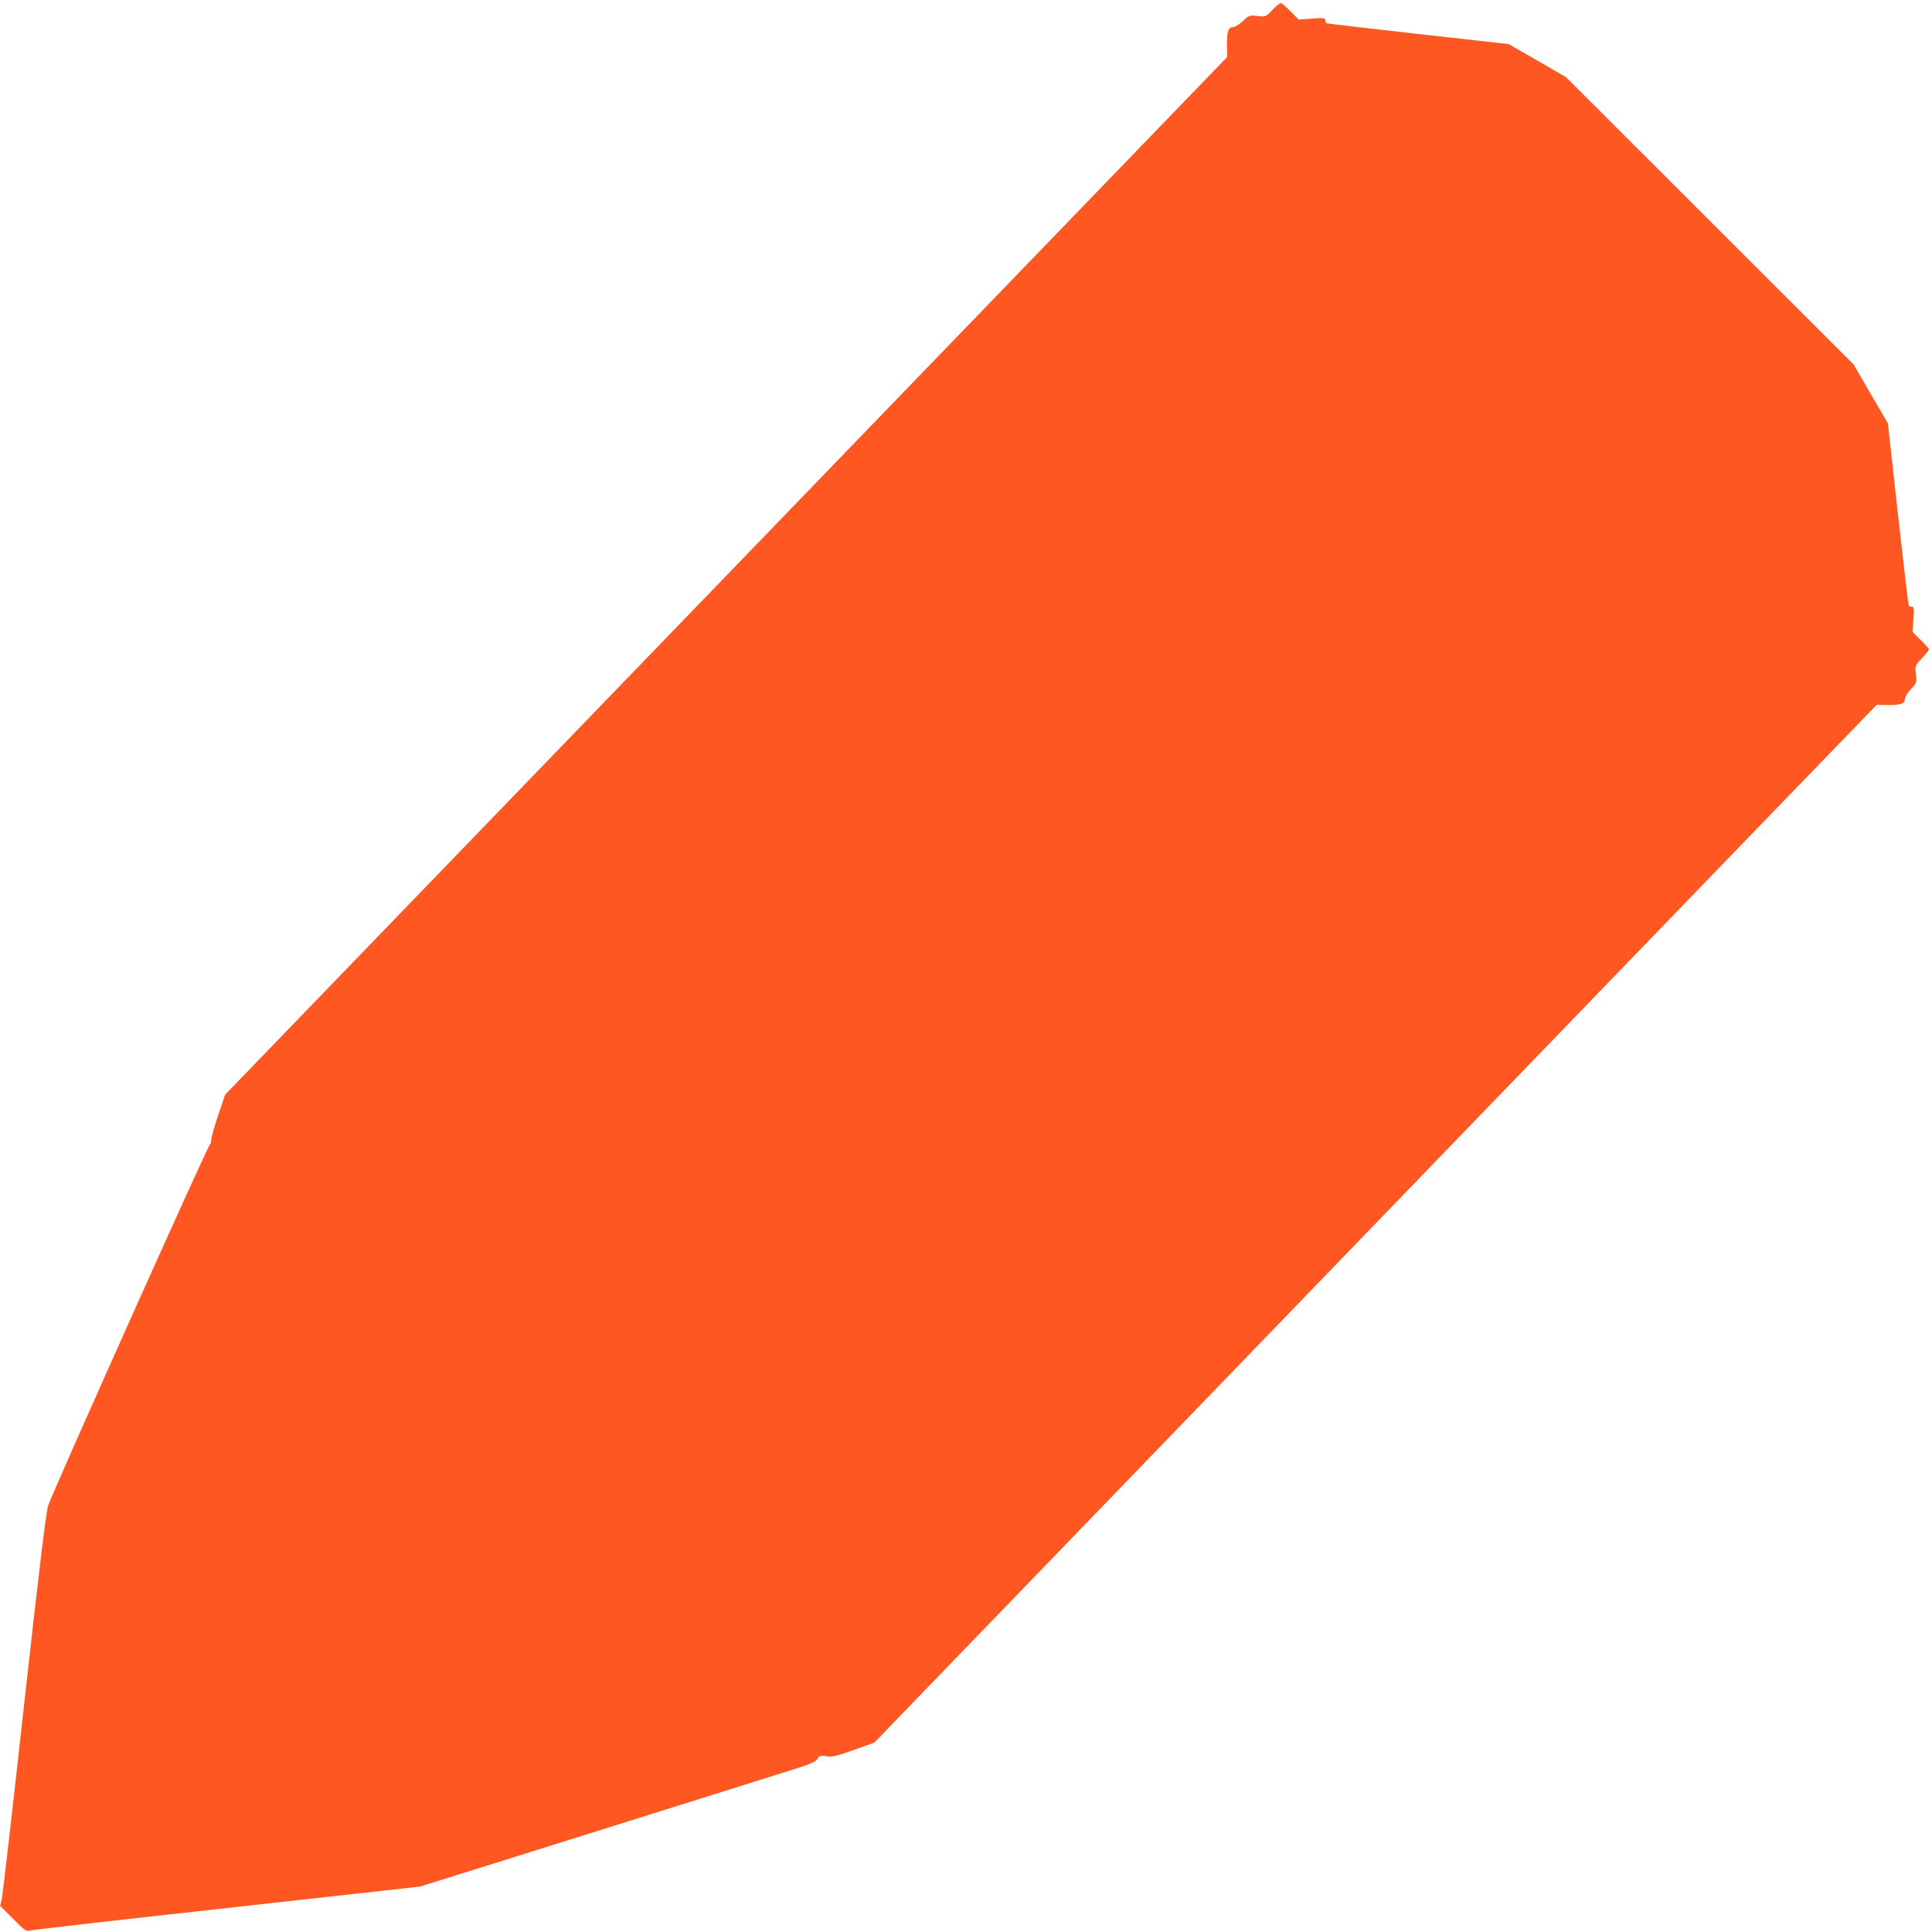 <?xml version="1.0" standalone="no"?>
<!DOCTYPE svg PUBLIC "-//W3C//DTD SVG 20010904//EN"
 "http://www.w3.org/TR/2001/REC-SVG-20010904/DTD/svg10.dtd">
<svg version="1.0" xmlns="http://www.w3.org/2000/svg"
 width="1280pt" height="1280pt" viewBox="0 0 1280 1280"
 preserveAspectRatio="xMidYMid meet">
<g transform="translate(0,1280) scale(0.1,-0.1)"
fill="#ff5722" stroke="none">
<path d="M8430 12734 c-45 -46 -45 -46 -99 -40 -52 6 -55 5 -97 -34 -26 -24
-53 -40 -68 -40 -29 0 -39 -34 -37 -131 l1 -67 -2422 -2508 c-1333 -1380
-2826 -2927 -3320 -3438 l-897 -929 -45 -134 c-25 -73 -46 -147 -46 -163 0
-15 -4 -30 -9 -32 -13 -4 -1048 -2315 -1072 -2393 -14 -42 -62 -441 -159
-1315 -76 -690 -143 -1273 -149 -1296 l-10 -41 85 -85 c85 -85 86 -85 122 -77
20 5 608 72 1306 149 l1269 141 1181 370 c649 204 1238 389 1308 411 98 31
130 45 143 64 15 23 21 24 61 18 38 -5 65 1 181 42 l136 49 2361 2445 c1298
1345 2792 2891 3320 3438 l959 992 61 -1 c92 -2 126 8 126 37 0 15 16 42 39
67 39 42 40 44 34 100 -6 57 -6 57 41 107 25 27 46 53 46 57 0 5 -24 33 -54
62 l-55 54 6 84 c5 72 4 83 -10 83 -9 0 -18 4 -21 9 -3 4 -35 278 -72 607
l-66 599 -114 195 -113 195 -953 952 -953 952 -190 110 -190 109 -600 67
c-330 37 -603 69 -607 71 -5 3 -8 12 -8 21 0 14 -12 15 -88 10 l-88 -7 -54 55
c-30 30 -59 55 -65 55 -6 0 -31 -21 -55 -46z"/>
</g>
</svg>
